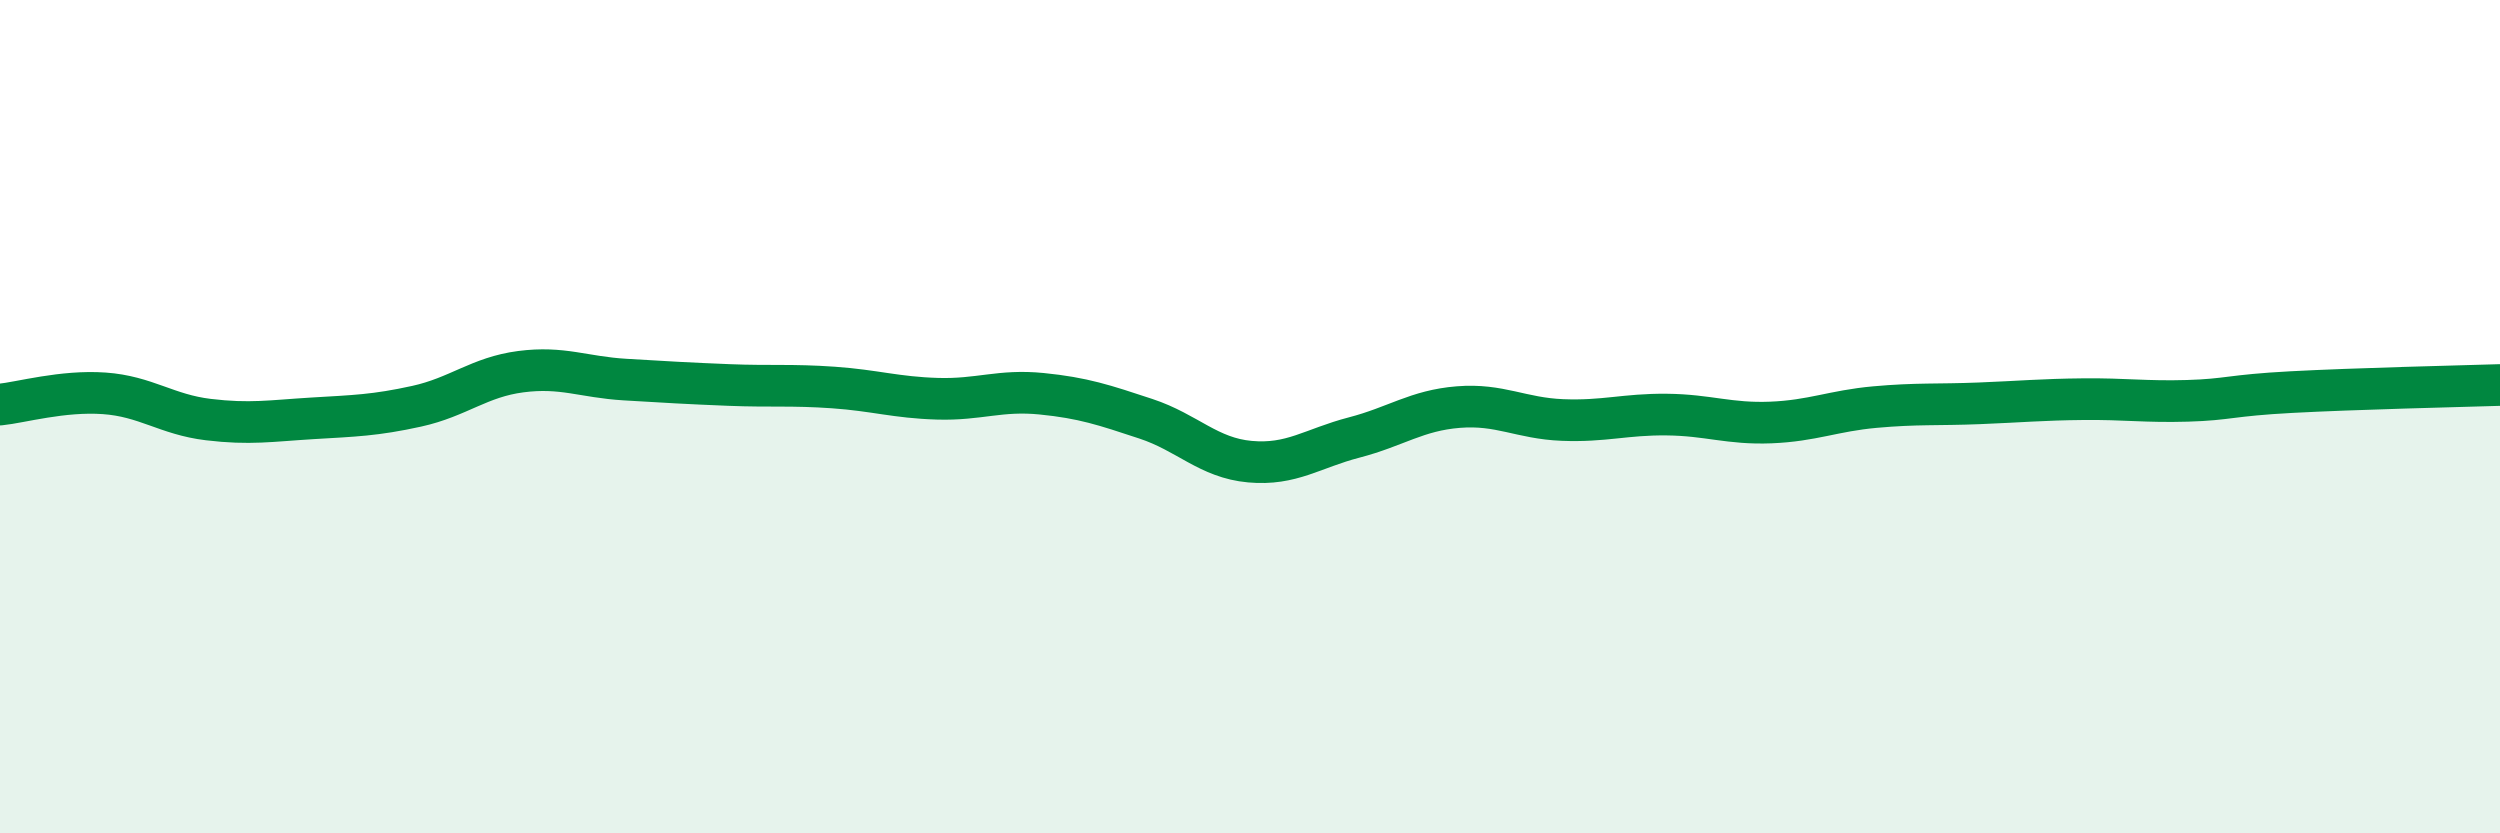 
    <svg width="60" height="20" viewBox="0 0 60 20" xmlns="http://www.w3.org/2000/svg">
      <path
        d="M 0,9.71 C 0.5,9.66 1.5,9.37 2.5,9.44 C 3.5,9.51 4,9.95 5,10.07 C 6,10.19 6.5,10.1 7.5,10.04 C 8.5,9.98 9,9.97 10,9.75 C 11,9.53 11.5,9.05 12.5,8.92 C 13.5,8.79 14,9.05 15,9.11 C 16,9.17 16.5,9.2 17.5,9.24 C 18.5,9.28 19,9.23 20,9.3 C 21,9.37 21.5,9.54 22.5,9.57 C 23.5,9.6 24,9.35 25,9.45 C 26,9.55 26.5,9.72 27.5,10.05 C 28.5,10.38 29,10.99 30,11.08 C 31,11.17 31.5,10.76 32.5,10.5 C 33.5,10.24 34,9.85 35,9.77 C 36,9.69 36.5,10.04 37.5,10.08 C 38.5,10.12 39,9.94 40,9.95 C 41,9.96 41.5,10.18 42.5,10.14 C 43.5,10.1 44,9.86 45,9.77 C 46,9.68 46.5,9.72 47.5,9.68 C 48.5,9.64 49,9.59 50,9.58 C 51,9.57 51.5,9.65 52.5,9.62 C 53.5,9.59 53.5,9.49 55,9.41 C 56.5,9.33 59,9.27 60,9.24L60 20L0 20Z"
        fill="#008740"
        opacity="0.1"
        stroke-linecap="round"
        stroke-linejoin="round"
      />
      <path
        d="M 0,9.71 C 0.5,9.66 1.5,9.37 2.5,9.44 C 3.5,9.51 4,9.95 5,10.07 C 6,10.19 6.5,10.1 7.5,10.04 C 8.5,9.98 9,9.97 10,9.75 C 11,9.53 11.5,9.05 12.5,8.92 C 13.5,8.79 14,9.05 15,9.11 C 16,9.17 16.5,9.2 17.5,9.24 C 18.5,9.28 19,9.23 20,9.3 C 21,9.37 21.5,9.54 22.5,9.57 C 23.5,9.6 24,9.35 25,9.45 C 26,9.55 26.5,9.72 27.5,10.05 C 28.5,10.38 29,10.99 30,11.08 C 31,11.17 31.5,10.76 32.5,10.5 C 33.5,10.24 34,9.85 35,9.77 C 36,9.69 36.5,10.04 37.5,10.08 C 38.5,10.12 39,9.94 40,9.95 C 41,9.96 41.5,10.18 42.5,10.14 C 43.5,10.1 44,9.86 45,9.77 C 46,9.68 46.5,9.72 47.5,9.68 C 48.5,9.64 49,9.59 50,9.58 C 51,9.57 51.5,9.65 52.5,9.62 C 53.5,9.59 53.5,9.49 55,9.41 C 56.5,9.33 59,9.27 60,9.24"
        stroke="#008740"
        stroke-width="1"
        fill="none"
        stroke-linecap="round"
        stroke-linejoin="round"
      />
    </svg>
  